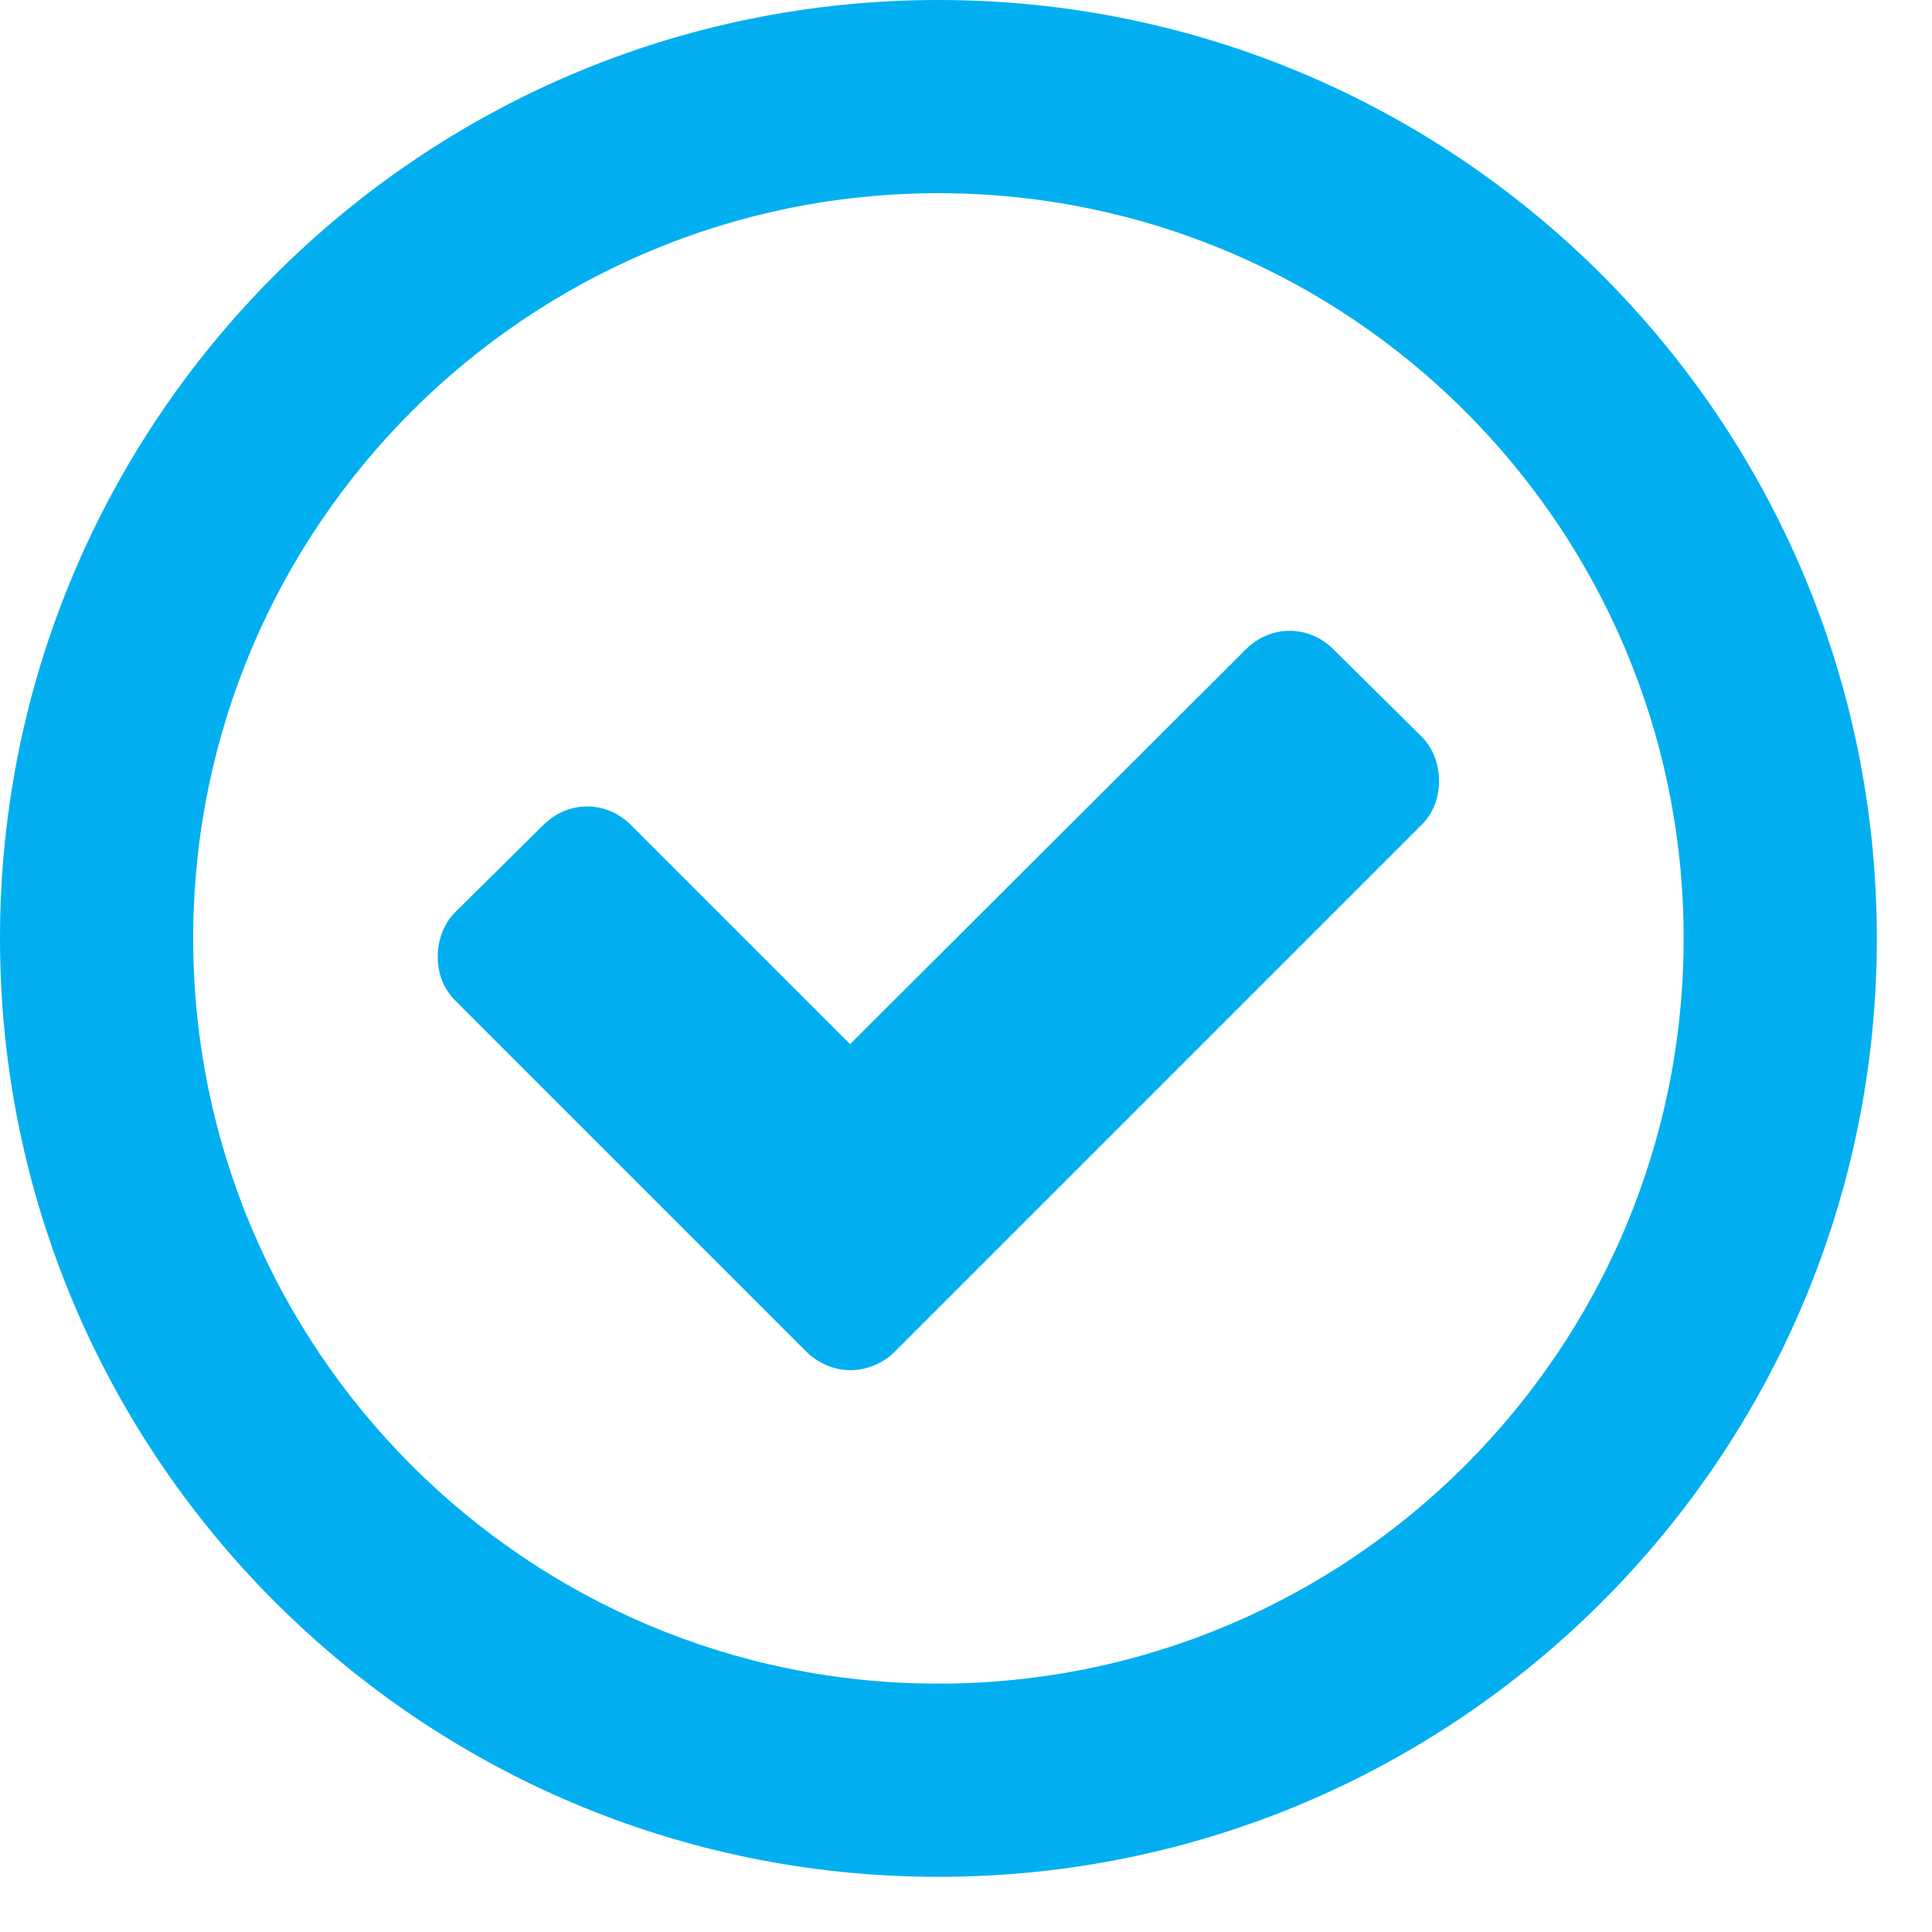 <svg width="20" height="20" viewBox="0 0 20 20" fill="none" xmlns="http://www.w3.org/2000/svg">
<path fill-rule="evenodd" clip-rule="evenodd" d="M8.8 10.809L6.53 8.539C6.41 8.419 6.249 8.348 6.078 8.348C5.907 8.348 5.747 8.419 5.626 8.539L4.712 9.443C4.592 9.564 4.531 9.734 4.531 9.905C4.531 10.076 4.592 10.237 4.712 10.357L8.348 13.993C8.469 14.114 8.64 14.184 8.8 14.184C8.971 14.184 9.142 14.114 9.262 13.993L14.716 8.539C14.837 8.419 14.897 8.258 14.897 8.087C14.897 7.916 14.837 7.746 14.716 7.625L13.803 6.721C13.682 6.6 13.521 6.53 13.35 6.53C13.18 6.53 13.019 6.6 12.898 6.721L8.8 10.809L8.8 10.809ZM14.313 8.135C14.312 8.136 14.312 8.136 14.311 8.137L14.313 8.135ZM9.714 0C15.078 0 19.429 4.351 19.429 9.714C19.429 15.078 15.078 19.429 9.714 19.429C4.351 19.429 0 15.078 0 9.714C0 4.351 4.351 0 9.714 0ZM9.714 2C13.973 2 17.429 5.455 17.429 9.714C17.429 13.973 13.973 17.429 9.714 17.429C5.455 17.429 2 13.973 2 9.714C2 5.455 5.455 2 9.714 2Z" fill="#01AFF0"/>
</svg>
